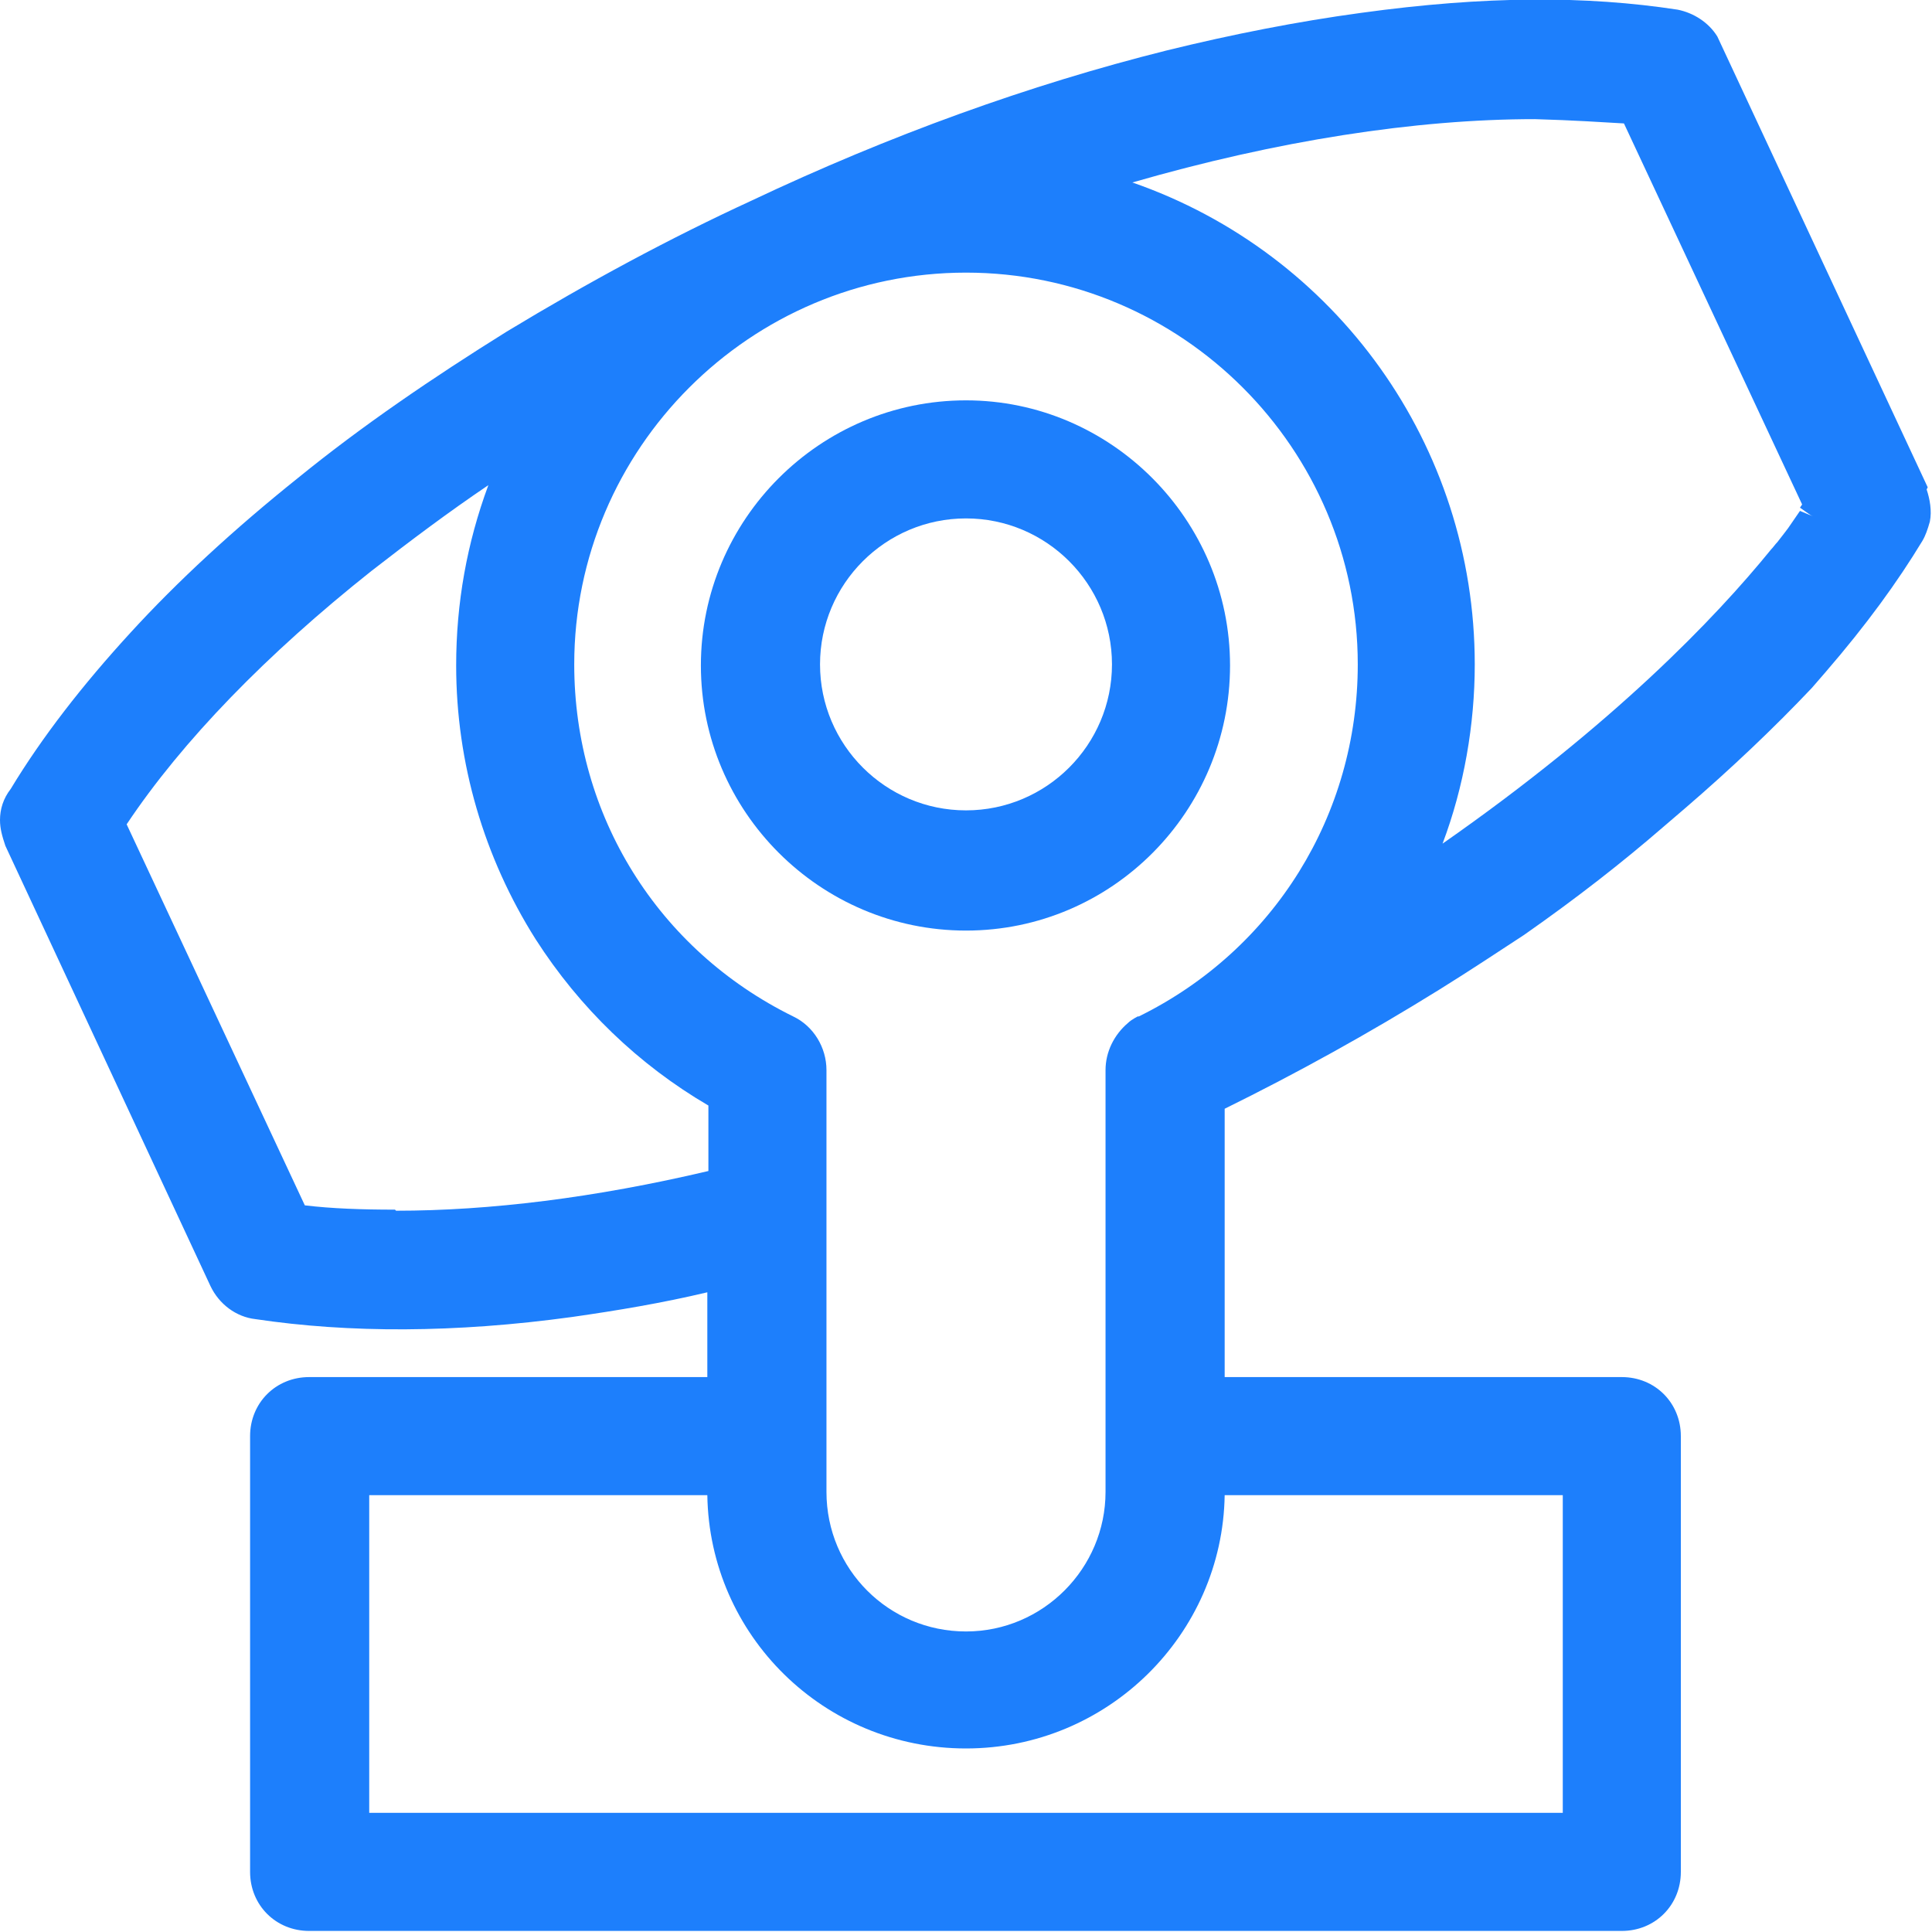 <?xml version="1.0" encoding="UTF-8"?>
<svg id="Layer_1" data-name="Layer 1" xmlns="http://www.w3.org/2000/svg" width="18" height="18" version="1.1" viewBox="0 0 18 18">
  <path d="M9,3.73c-1.36,0-2.47,1.11-2.47,2.47s1.11,2.47,2.47,2.47,2.46-1.11,2.46-2.47-1.11-2.47-2.46-2.47ZM9,7.55c-.75,0-1.36-.61-1.36-1.36s.61-1.36,1.36-1.36,1.36.61,1.36,1.36-.61,1.36-1.36,1.36Z" style="fill: #1d7ffc; stroke-width: 0px;"/>
  <path d="M17.96,4.54L16,.34c-.08-.13-.22-.22-.37-.25-.85-.13-1.79-.13-2.95.03-.59.08-1.2.2-1.81.35-1.28.32-2.58.79-3.87,1.4-.76.35-1.52.76-2.28,1.22-.69.43-1.35.88-1.94,1.36-.6.48-1.13.97-1.56,1.44-.45.49-.83.98-1.12,1.46C.03,7.44,0,7.54,0,7.64,0,7.72.02,7.79.05,7.88l1.91,4.1c.08.17.24.29.42.31.87.13,1.86.13,2.95-.02.42-.06.84-.13,1.26-.23v.79h-3.71c-.31,0-.55.24-.55.55v4.06c0,.31.24.55.55.55h12.23c.31,0,.55-.24.55-.55v-4.06c0-.31-.24-.55-.55-.55h-3.7v-2.5c.67-.33,1.34-.7,2-1.11.29-.18.56-.36.79-.51.5-.35.92-.68,1.29-1l.21-.18c.43-.37.83-.75,1.18-1.12l.13-.15c.38-.44.67-.84.9-1.22.03-.05.05-.11.07-.18.02-.1,0-.21-.03-.3ZM3.68,11.27c-.31,0-.59-.01-.84-.04l-1.66-3.55c.52-.78,1.31-1.59,2.28-2.36.36-.28.72-.55,1.09-.8-.2.54-.3,1.1-.3,1.68,0,.91.26,1.79.74,2.55.41.64.96,1.17,1.61,1.55v.61c-1.06.25-2.04.37-2.91.37ZM14.56,13.93v2.96H3.44v-2.96h3.15c.02,1.31,1.09,2.36,2.41,2.36s2.39-1.06,2.41-2.36h3.15ZM10.6,9.47s-.06.03-.09.06h0c-.13.11-.21.27-.21.44v3.93c0,.71-.58,1.3-1.3,1.3s-1.3-.58-1.3-1.3v-3.93c0-.21-.12-.41-.31-.5-1.26-.62-2.04-1.87-2.04-3.28,0-2.01,1.64-3.65,3.65-3.65s3.65,1.64,3.65,3.65c0,1.4-.78,2.66-2.04,3.28ZM16.89,4.81l-.12-.05-.11.16s-.06.08-.1.13c-.02.02-.04.05-.06.07-.52.64-1.47,1.63-3.06,2.74.2-.53.3-1.11.3-1.67,0-2.04-1.29-3.83-3.19-4.49,1.35-.39,2.64-.59,3.75-.59h0c.36.01.65.03.83.04l1.66,3.55s0,0,0,0l-.02.03.1.07h0Z" style="fill: #1d7ffc; stroke-width: 0px;"/>
</svg>